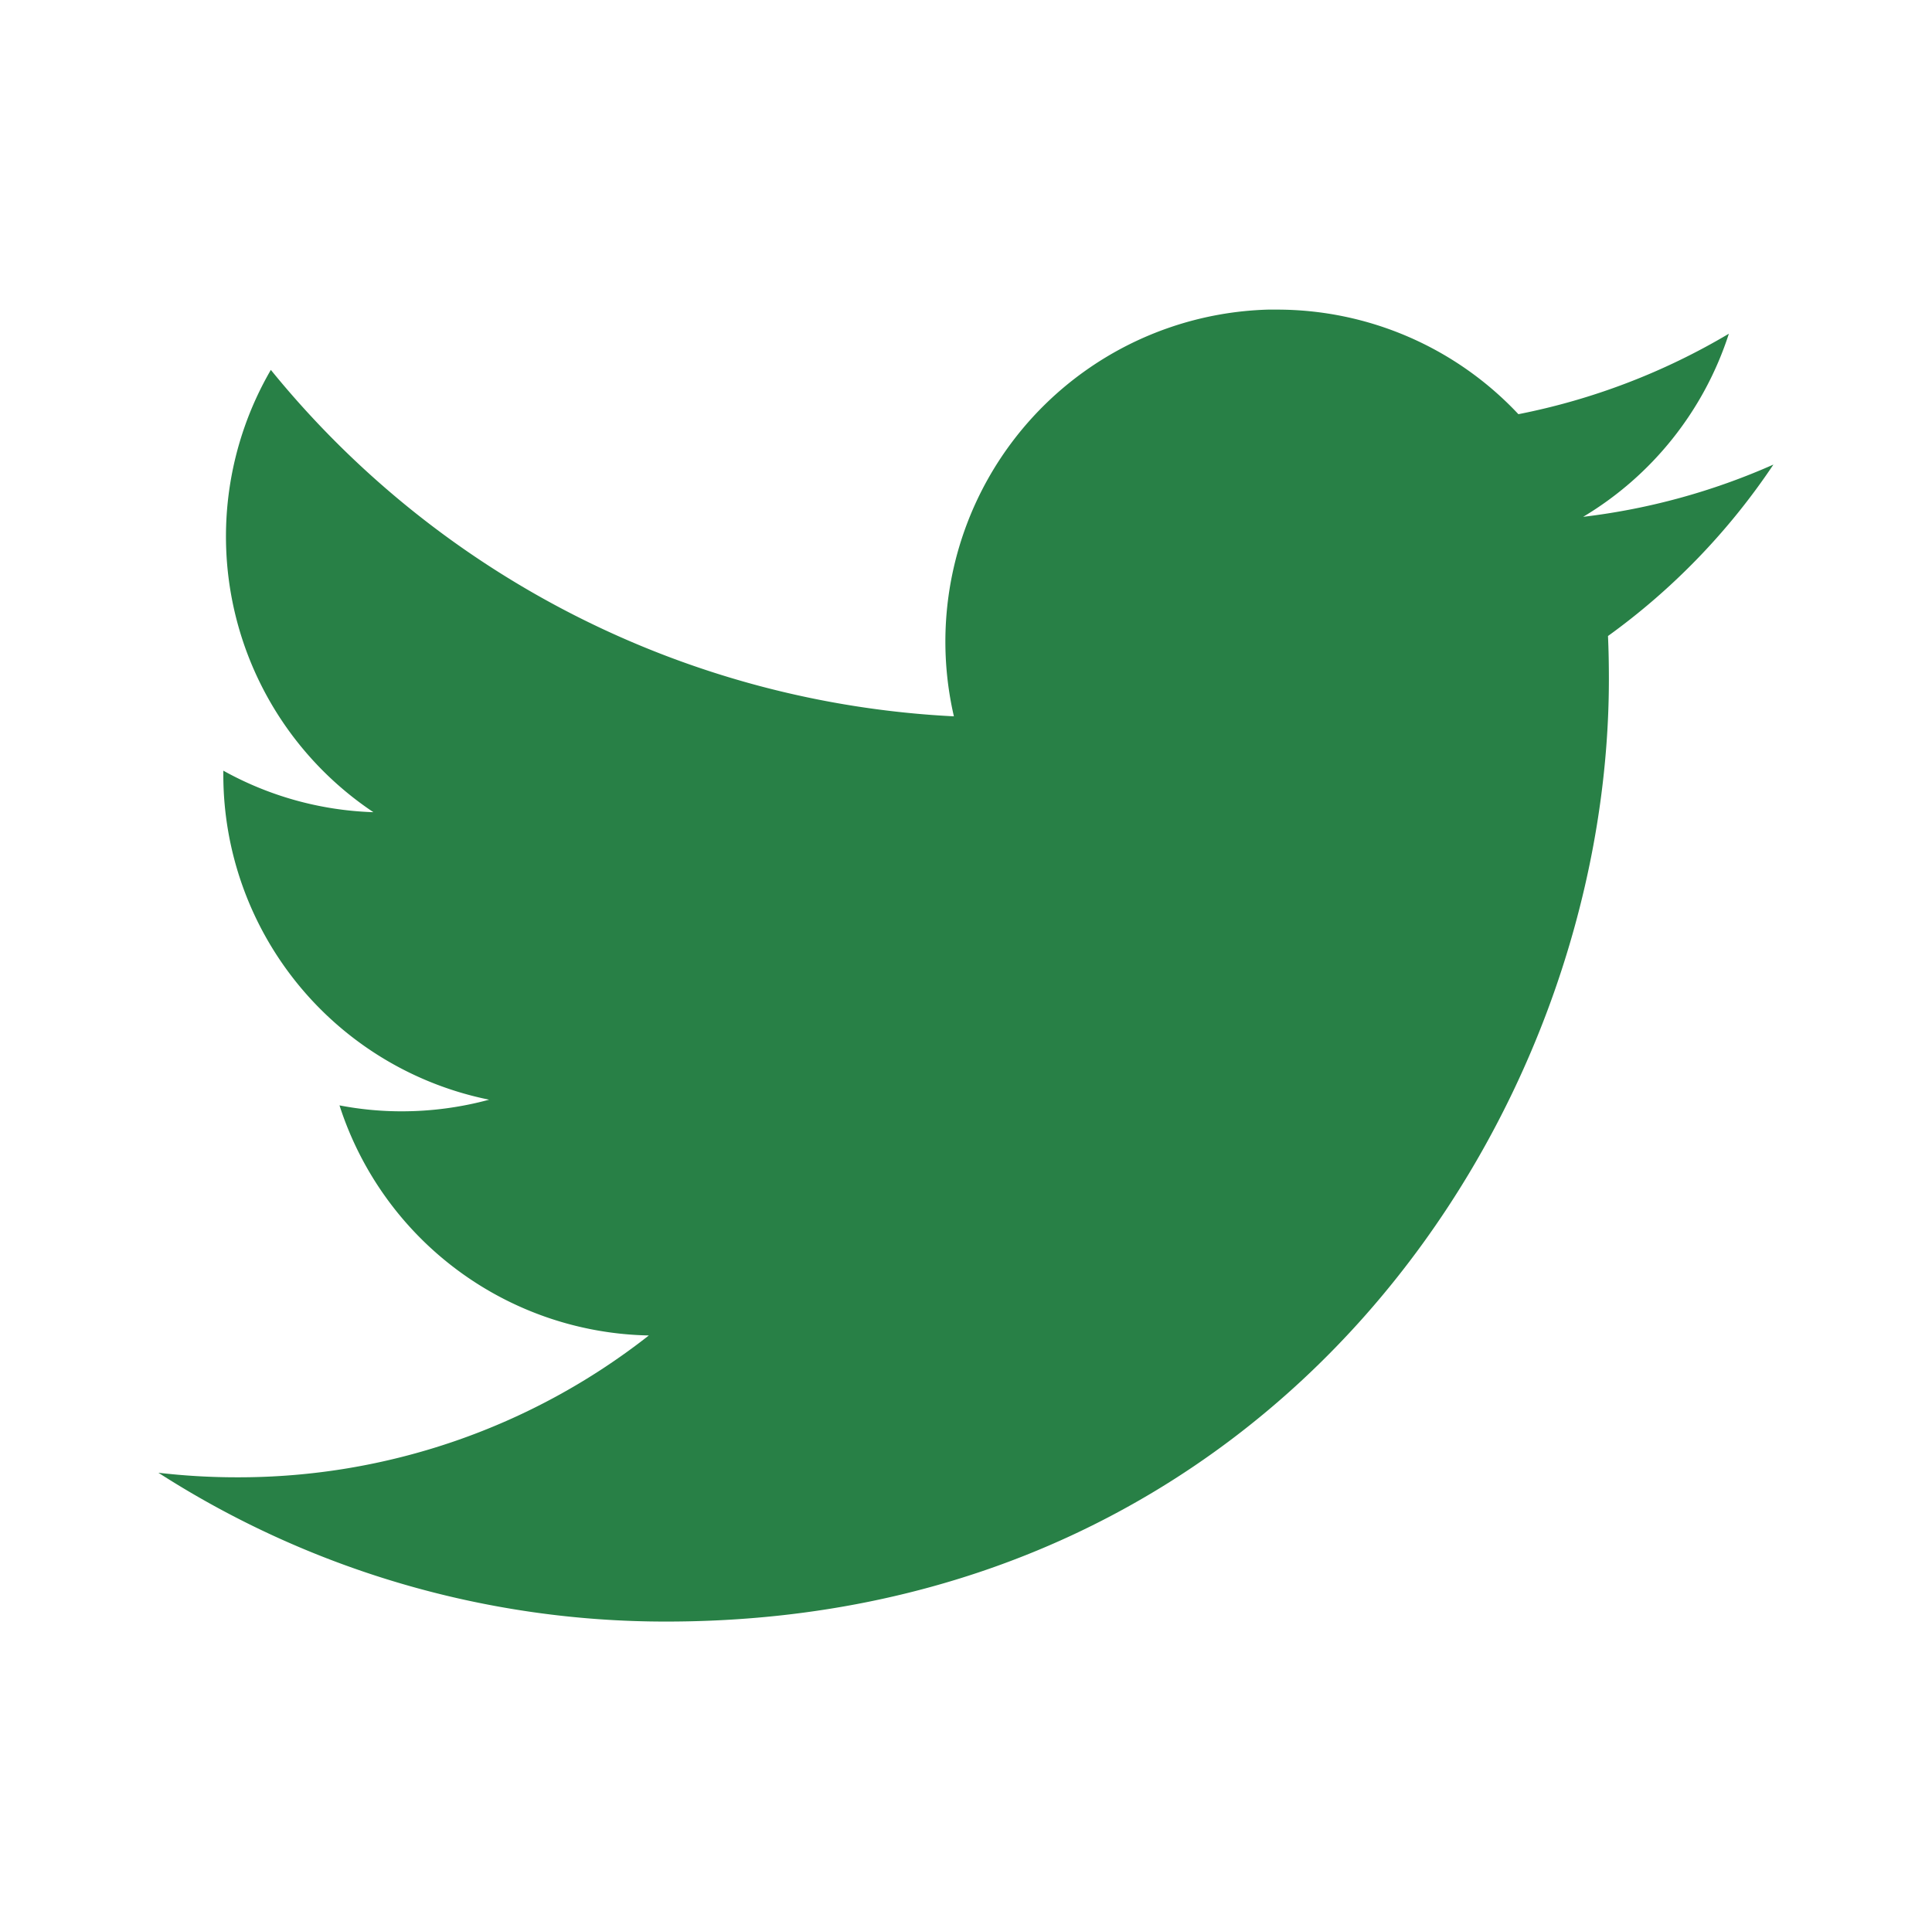<svg xmlns="http://www.w3.org/2000/svg" viewBox="0 0 39.033 39.016"><defs><style>.cls-1{fill:#288046;}.cls-2{fill:none;}</style></defs><g id="レイヤー_2" data-name="レイヤー 2"><g id="レイヤー_1-2" data-name="レイヤー 1"><path class="cls-1" d="M35.829,9.387a13.356,13.356,0,0,1-3.844,1.056,6.712,6.712,0,0,0,2.944-3.7,13.4,13.4,0,0,1-4.252,1.626,6.684,6.684,0,0,0-4.885-2.113c-.058,0-.117,0-.174,0a6.711,6.711,0,0,0-6.346,8.218,19.005,19.005,0,0,1-13.8-7,6.7,6.7,0,0,0,2.072,8.937,6.679,6.679,0,0,1-3.032-.839c0,.028,0,.059,0,.087a6.7,6.7,0,0,0,5.37,6.561,6.746,6.746,0,0,1-1.764.235,6.6,6.6,0,0,1-1.259-.12,6.7,6.7,0,0,0,6.25,4.649A13.415,13.415,0,0,1,4.8,29.85a13.607,13.607,0,0,1-1.6-.092,18.95,18.95,0,0,0,10.26,3.007c12.312,0,19.045-10.2,19.045-19.045,0-.29-.005-.581-.018-.869A13.562,13.562,0,0,0,35.829,9.387Z"/><rect class="cls-2" width="39.033" height="39.016"/></g></g></svg>
